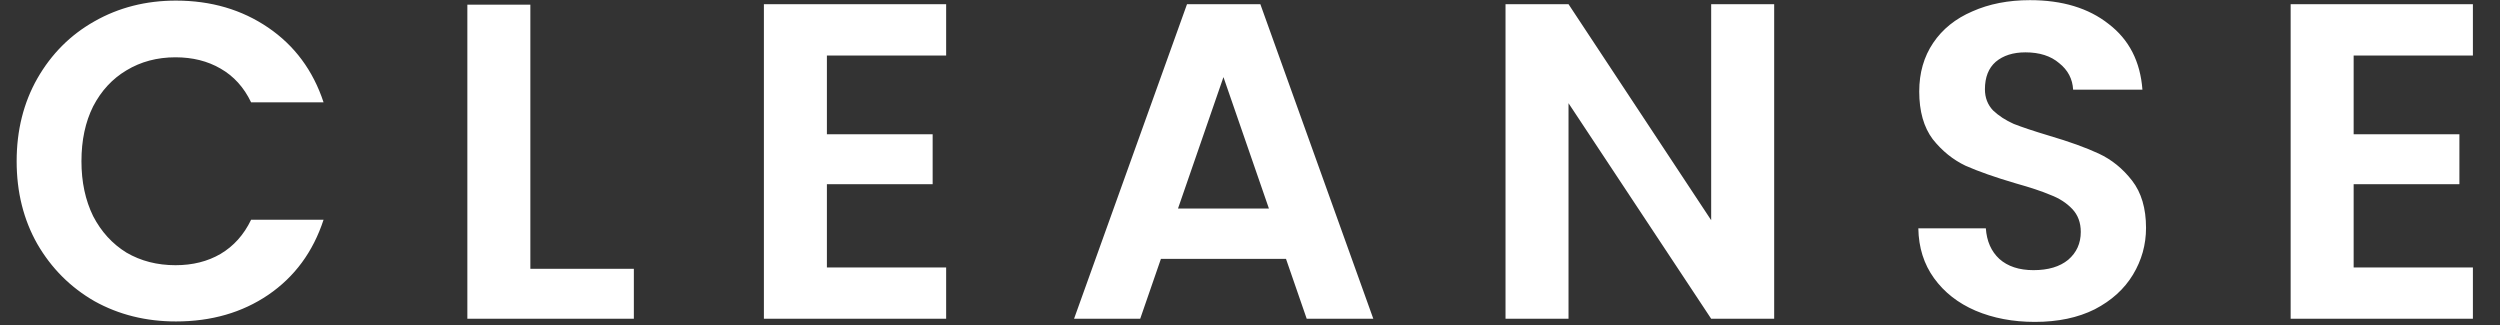 <svg xmlns="http://www.w3.org/2000/svg" fill="none" viewBox="0 0 400 52" height="52" width="400">
<rect x="0" y="0" width="400" height="52" fill="#333333" stroke="none"/>
<path fill="white" d="M2.664 25.8C2.664 20.856 3.768 16.44 5.976 12.552C8.232 8.616 11.28 5.568 15.12 3.408C19.008 1.2 23.352 0.096 28.152 0.096C33.768 0.096 38.688 1.536 42.912 4.416C47.136 7.296 50.088 11.28 51.768 16.368H40.176C39.024 13.968 37.392 12.168 35.28 10.968C33.216 9.768 30.816 9.168 28.08 9.168C25.152 9.168 22.536 9.864 20.232 11.256C17.976 12.6 16.2 14.52 14.904 17.016C13.656 19.512 13.032 22.44 13.032 25.8C13.032 29.112 13.656 32.04 14.904 34.584C16.2 37.08 17.976 39.024 20.232 40.416C22.536 41.76 25.152 42.432 28.08 42.432C30.816 42.432 33.216 41.832 35.28 40.632C37.392 39.384 39.024 37.56 40.176 35.16H51.768C50.088 40.296 47.136 44.304 42.912 47.184C38.736 50.016 33.816 51.432 28.152 51.432C23.352 51.432 19.008 50.352 15.12 48.192C11.28 45.984 8.232 42.936 5.976 39.048C3.768 35.16 2.664 30.744 2.664 25.8ZM84.857 43.008H101.417V51H74.777V0.744H84.857V43.008ZM132.304 8.88V21.48H149.224V29.472H132.304V42.792H151.384V51H122.224V0.672H151.384V8.88H132.304ZM205.761 41.424H185.745L182.433 51H171.849L189.921 0.672H201.657L219.729 51H209.073L205.761 41.424ZM203.025 33.36L195.753 12.336L188.481 33.36H203.025ZM283.868 51H273.788L250.964 16.512V51H240.884V0.672H250.964L273.788 35.232V0.672H283.868V51ZM325.581 51.504C322.077 51.504 318.909 50.904 316.077 49.704C313.293 48.504 311.085 46.776 309.453 44.52C307.821 42.264 306.981 39.6 306.933 36.528H317.733C317.877 38.592 318.597 40.224 319.893 41.424C321.237 42.624 323.061 43.224 325.365 43.224C327.717 43.224 329.565 42.672 330.909 41.568C332.253 40.416 332.925 38.928 332.925 37.104C332.925 35.616 332.469 34.392 331.557 33.432C330.645 32.472 329.493 31.728 328.101 31.2C326.757 30.624 324.885 30 322.485 29.328C319.221 28.368 316.557 27.432 314.493 26.52C312.477 25.56 310.725 24.144 309.237 22.272C307.797 20.352 307.077 17.808 307.077 14.64C307.077 11.664 307.821 9.072 309.309 6.864C310.797 4.656 312.885 2.976 315.573 1.824C318.261 0.624 321.333 0.024 324.789 0.024C329.973 0.024 334.173 1.296 337.389 3.84C340.653 6.336 342.453 9.84 342.789 14.352H331.701C331.605 12.624 330.861 11.208 329.469 10.104C328.125 8.952 326.325 8.376 324.069 8.376C322.101 8.376 320.517 8.88 319.317 9.888C318.165 10.896 317.589 12.36 317.589 14.28C317.589 15.624 318.021 16.752 318.885 17.664C319.797 18.528 320.901 19.248 322.197 19.824C323.541 20.352 325.413 20.976 327.813 21.696C331.077 22.656 333.741 23.616 335.805 24.576C337.869 25.536 339.645 26.976 341.133 28.896C342.621 30.816 343.365 33.336 343.365 36.456C343.365 39.144 342.669 41.64 341.277 43.944C339.885 46.248 337.845 48.096 335.157 49.488C332.469 50.832 329.277 51.504 325.581 51.504ZM376.584 8.88V21.48H393.504V29.472H376.584V42.792H395.664V51H366.504V0.672H395.664V8.88H376.584Z"></path>
</svg>
